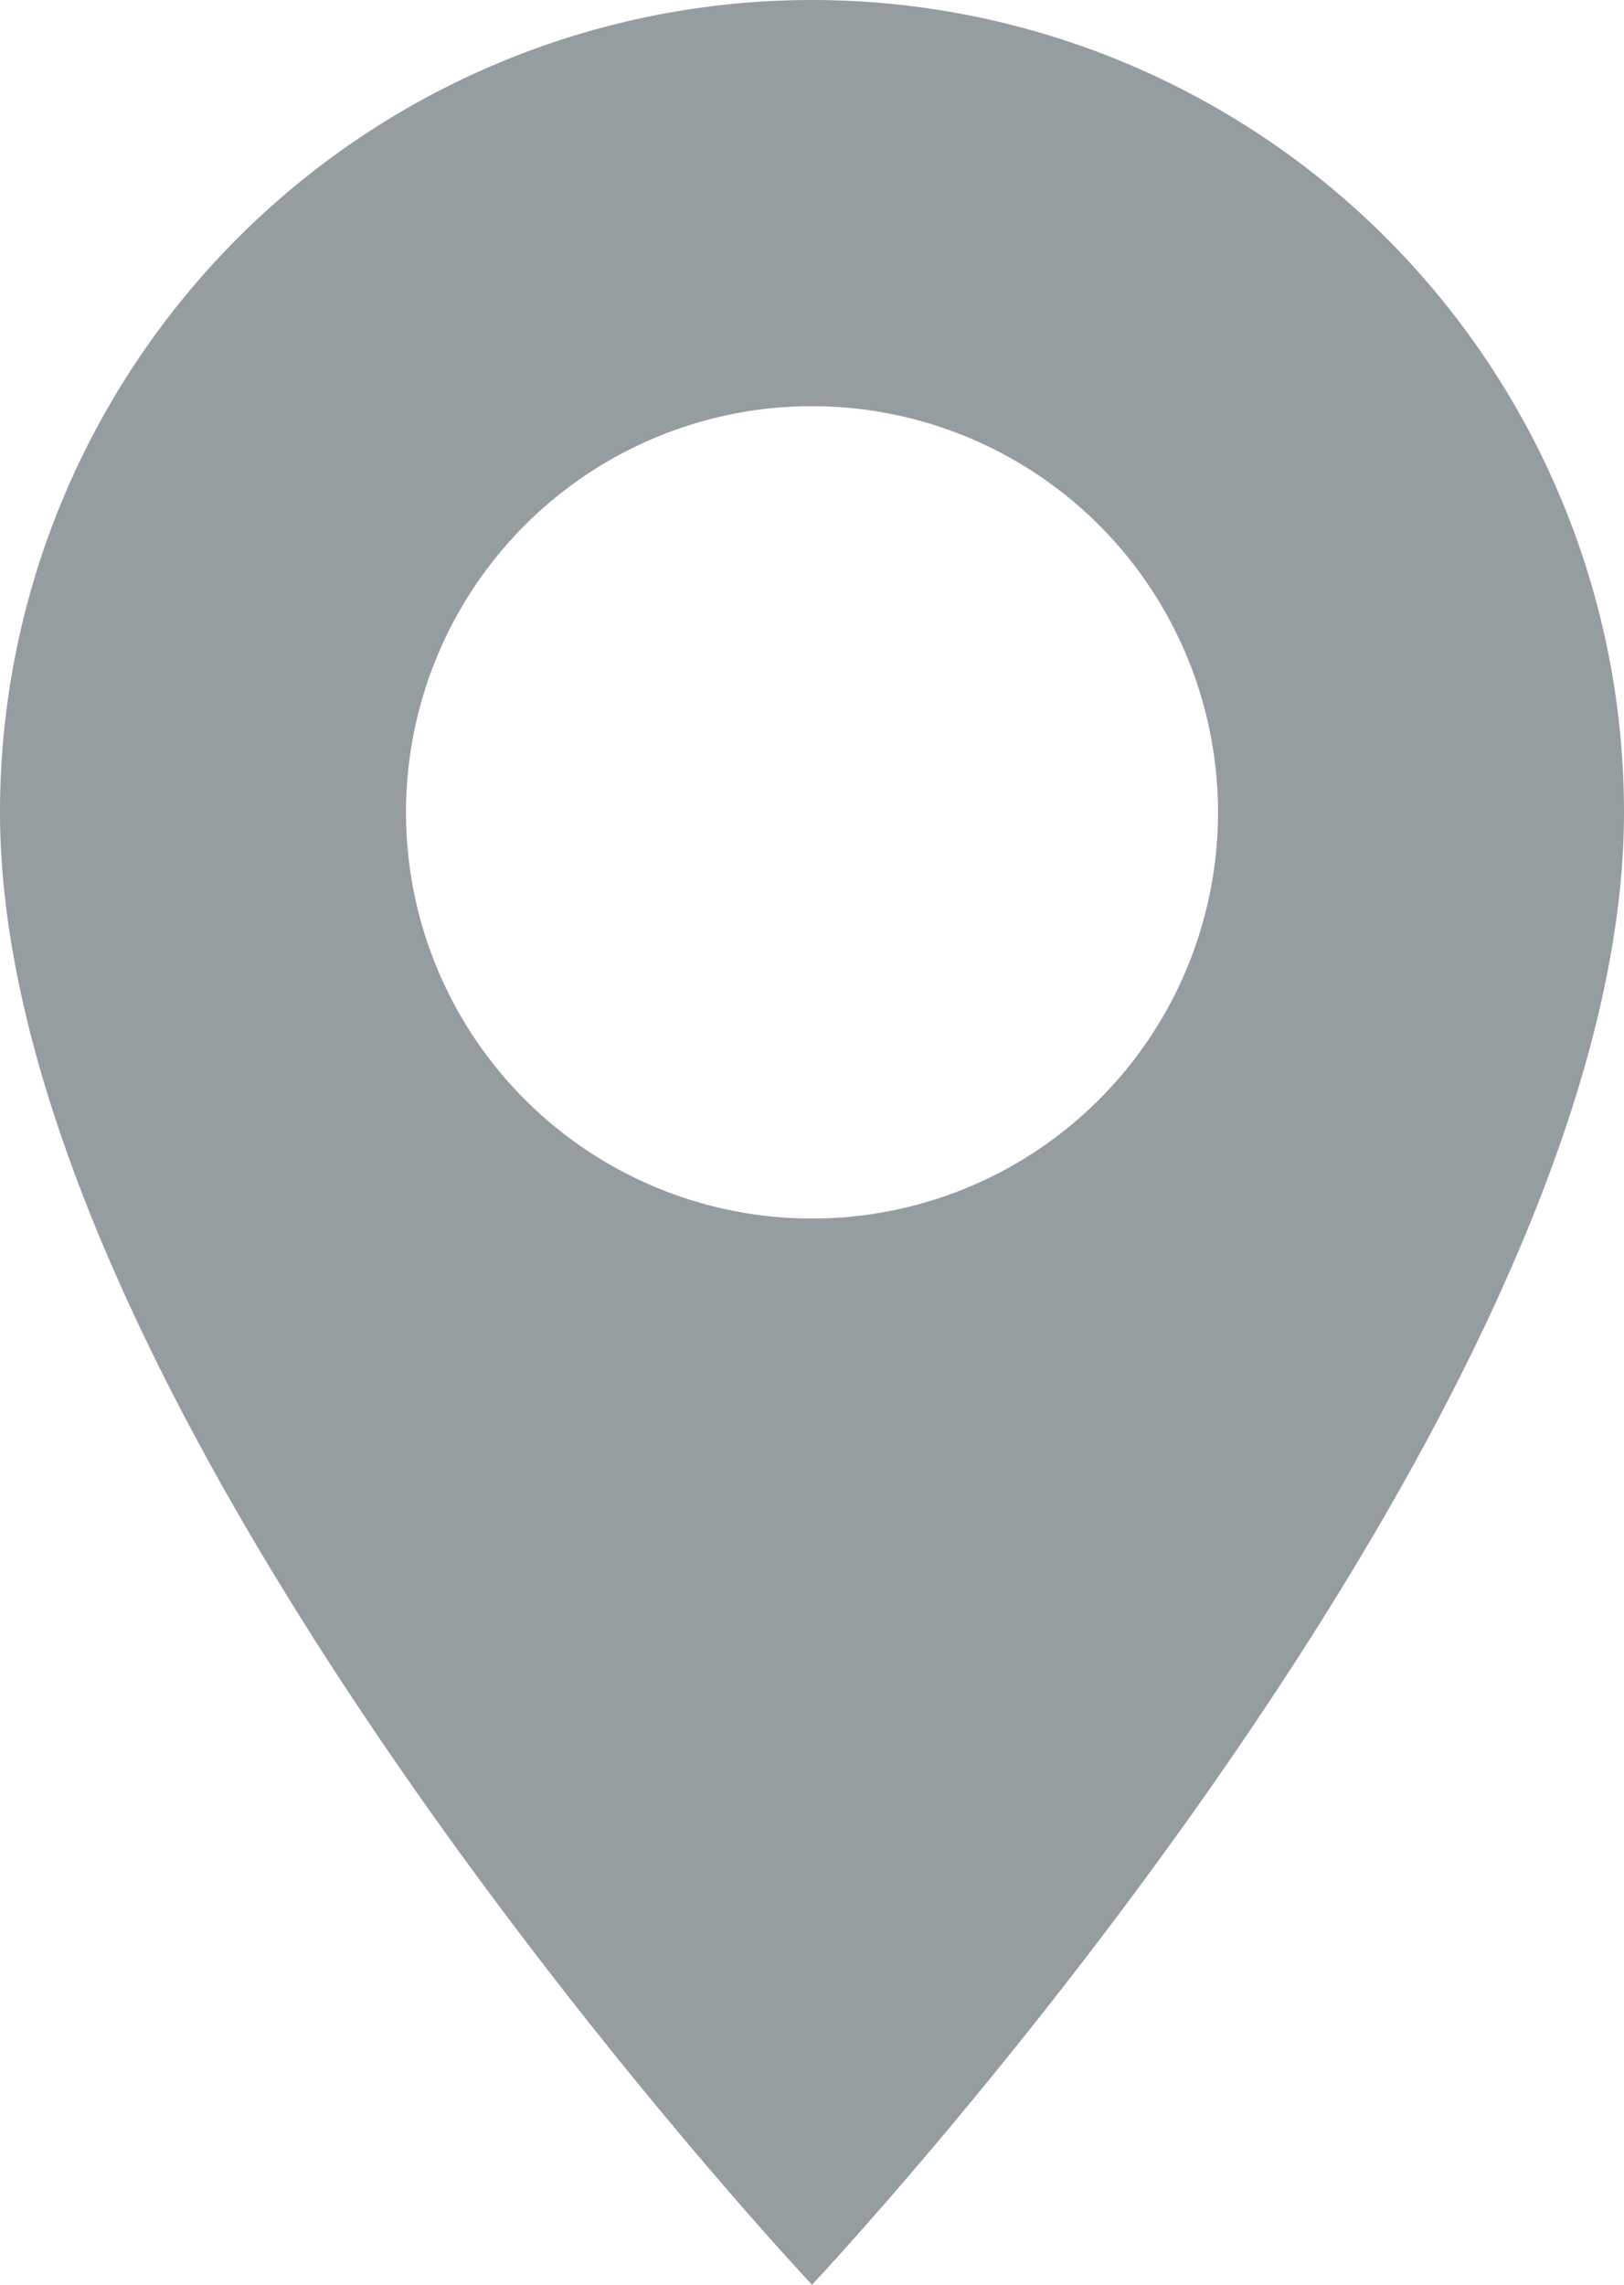 <svg xmlns="http://www.w3.org/2000/svg" viewBox="0 0 16 22.5"><defs><style>.cls-1{fill:#969da0;}</style></defs><title>Fichier 1</title><g id="Calque_2" data-name="Calque 2"><g id="_2048_contact" data-name="2048 contact"><path class="cls-1" d="M-872-4047a4,4,0,0,1,4,4,4,4,0,0,1-4,4,4,4,0,0,1-4-4,4,4,0,0,1,4-4m0-4a8,8,0,0,0-8,8c0,6,8,14.5,8,14.5s8-8.5,8-14.5a8,8,0,0,0-8-8Z" transform="translate(880 4051)"/></g></g></svg>